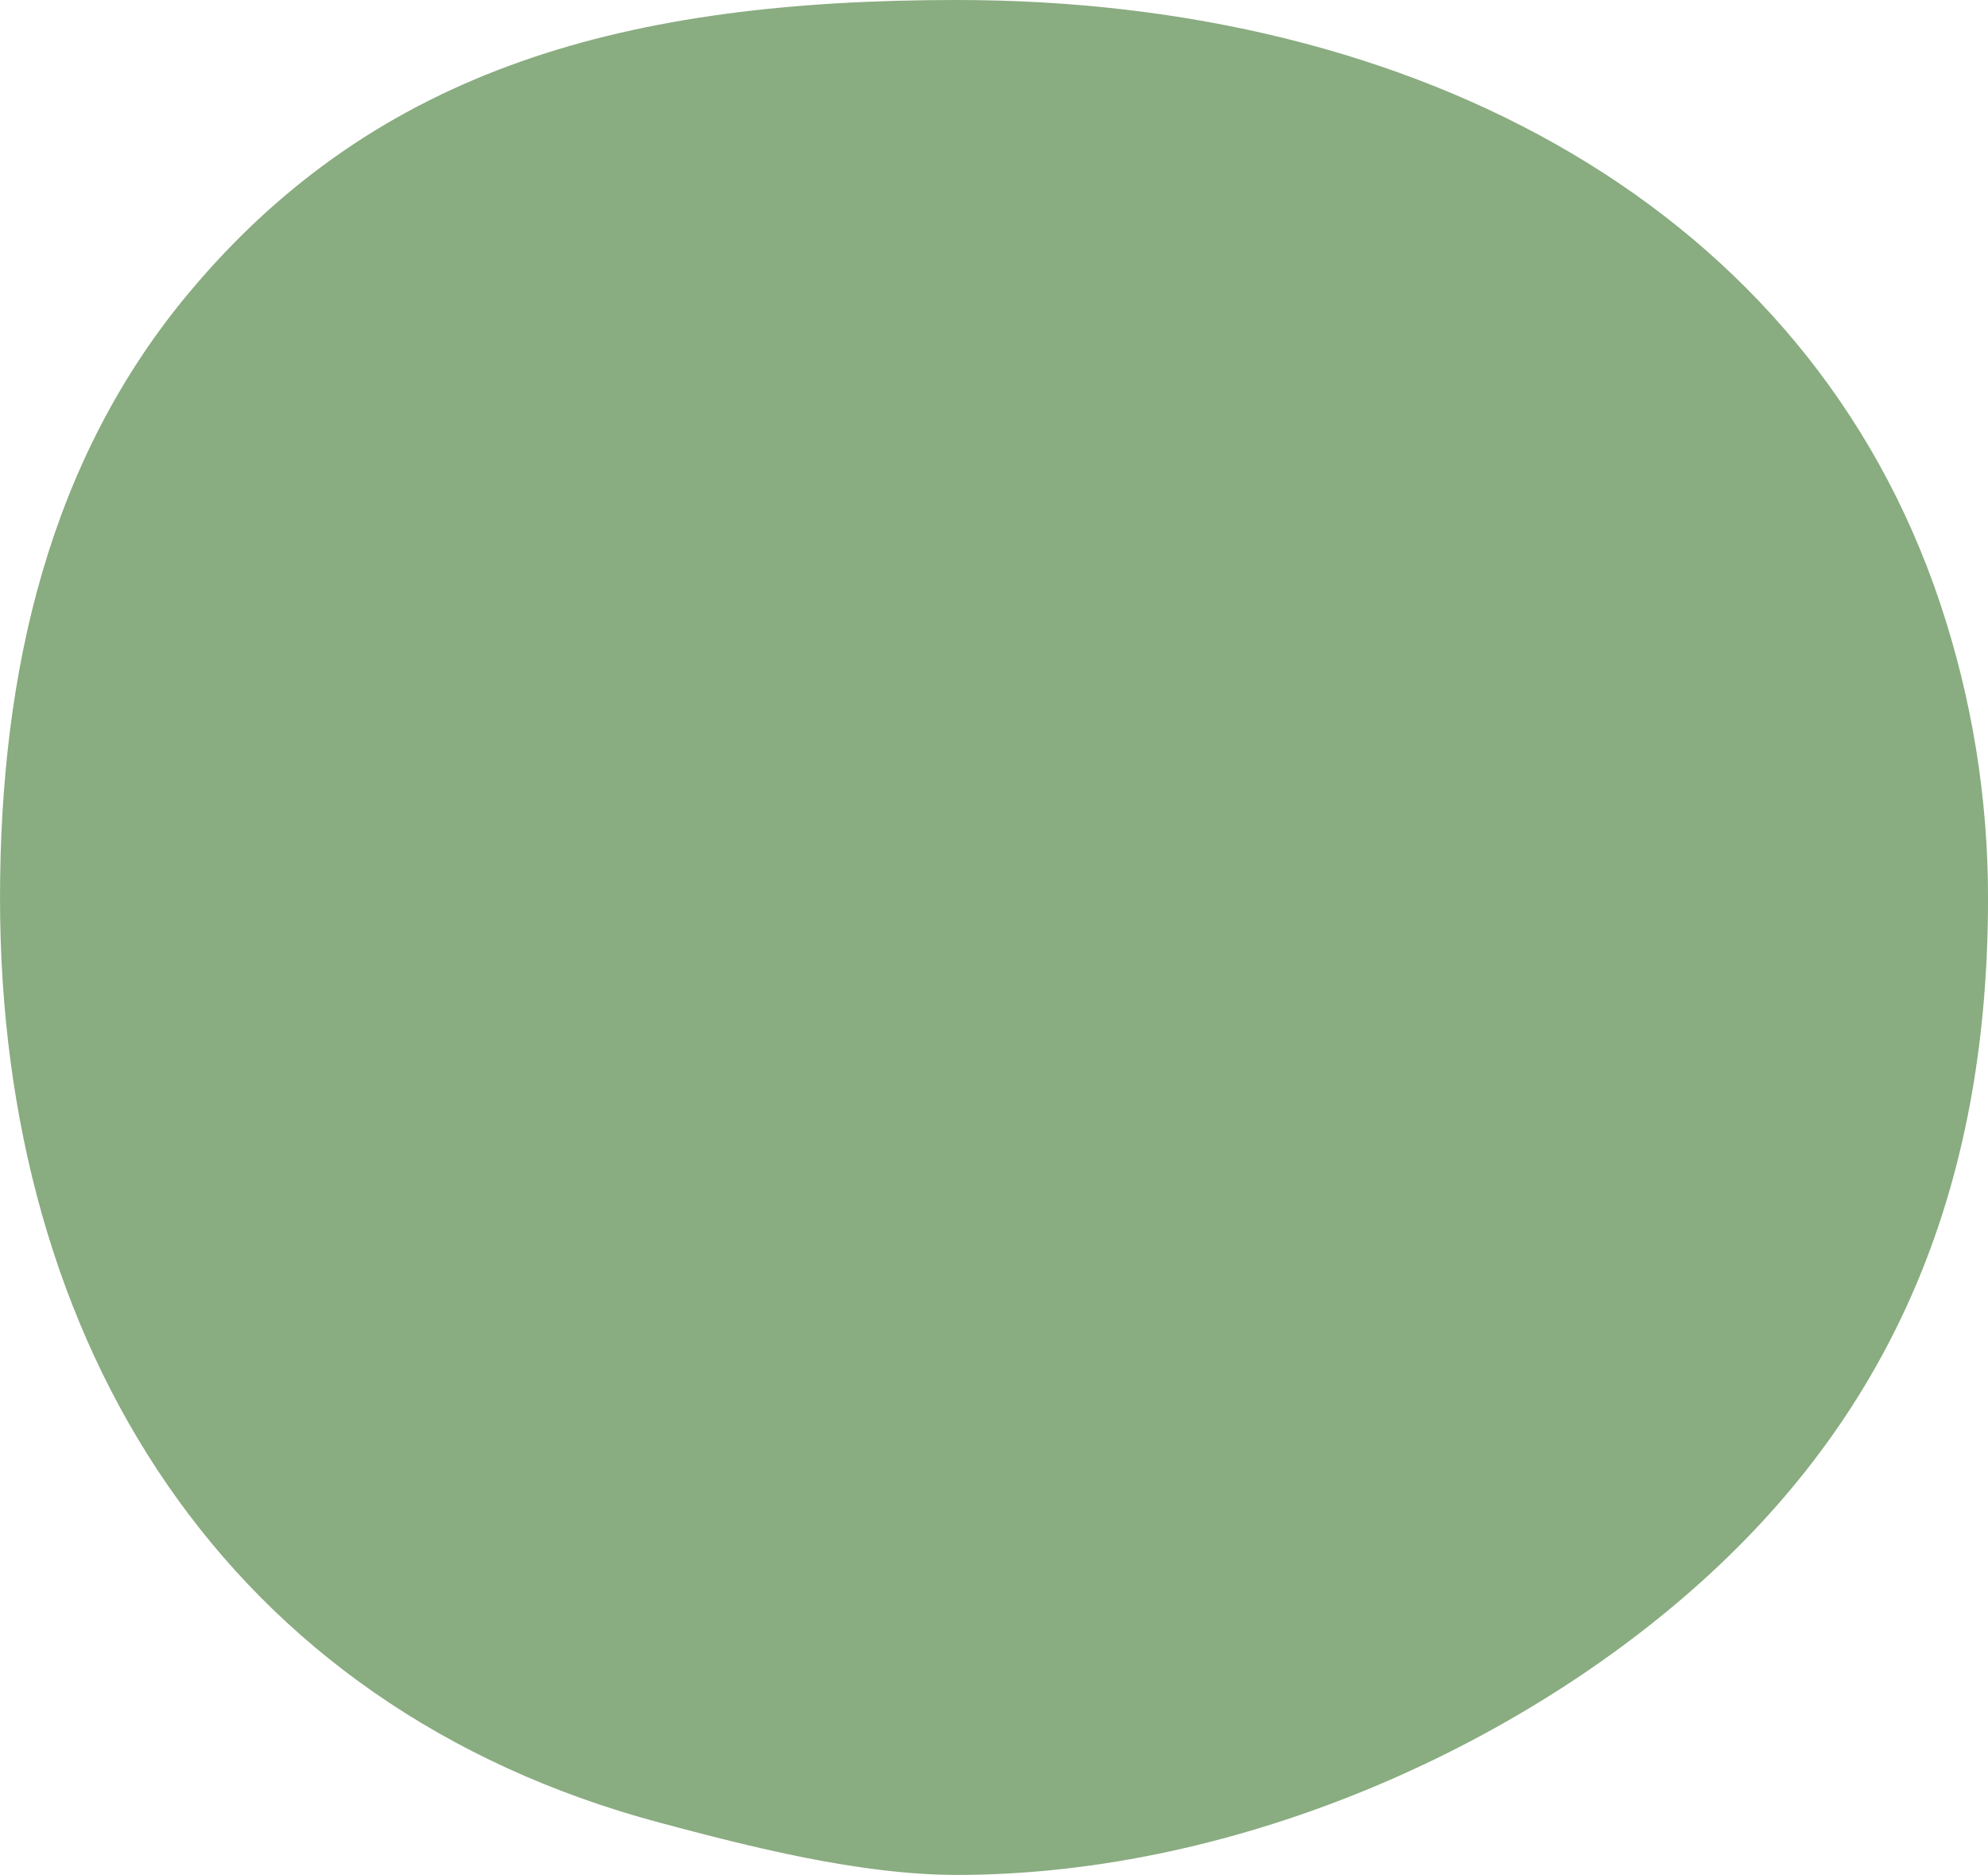 <svg xmlns="http://www.w3.org/2000/svg" xmlns:xlink="http://www.w3.org/1999/xlink" width="238.771" height="225.198" viewBox="0 0 238.771 225.198">
  <defs>
    <clipPath id="clip-path">
      <path id="Path_2579" data-name="Path 2579" d="M1215.7,229.761c-11.681,0-24.972-3.414-35.687-6.278-52.028-13.9-79.224-57.306-79.224-111.029,0-27.466,5.99-52.727,22.685-72.716,22.685-27.162,52.822-35.175,92.227-35.175,55.366,0,102.247,24.991,118.107,72.458a111.521,111.521,0,0,1,5.753,35.434c0,32.393-9.887,58.9-32.3,80.124s-57.356,37.182-91.558,37.182" transform="translate(-1100.787 -4.563)" fill="#89ac80"/>
    </clipPath>
  </defs>
  <g id="Group_1139" data-name="Group 1139" clip-path="url(#clip-path)">
    <rect id="Rectangle_588" data-name="Rectangle 588" width="238.771" height="225.198" transform="translate(0 0)" fill="#89ac80"/>
  </g>
</svg>
